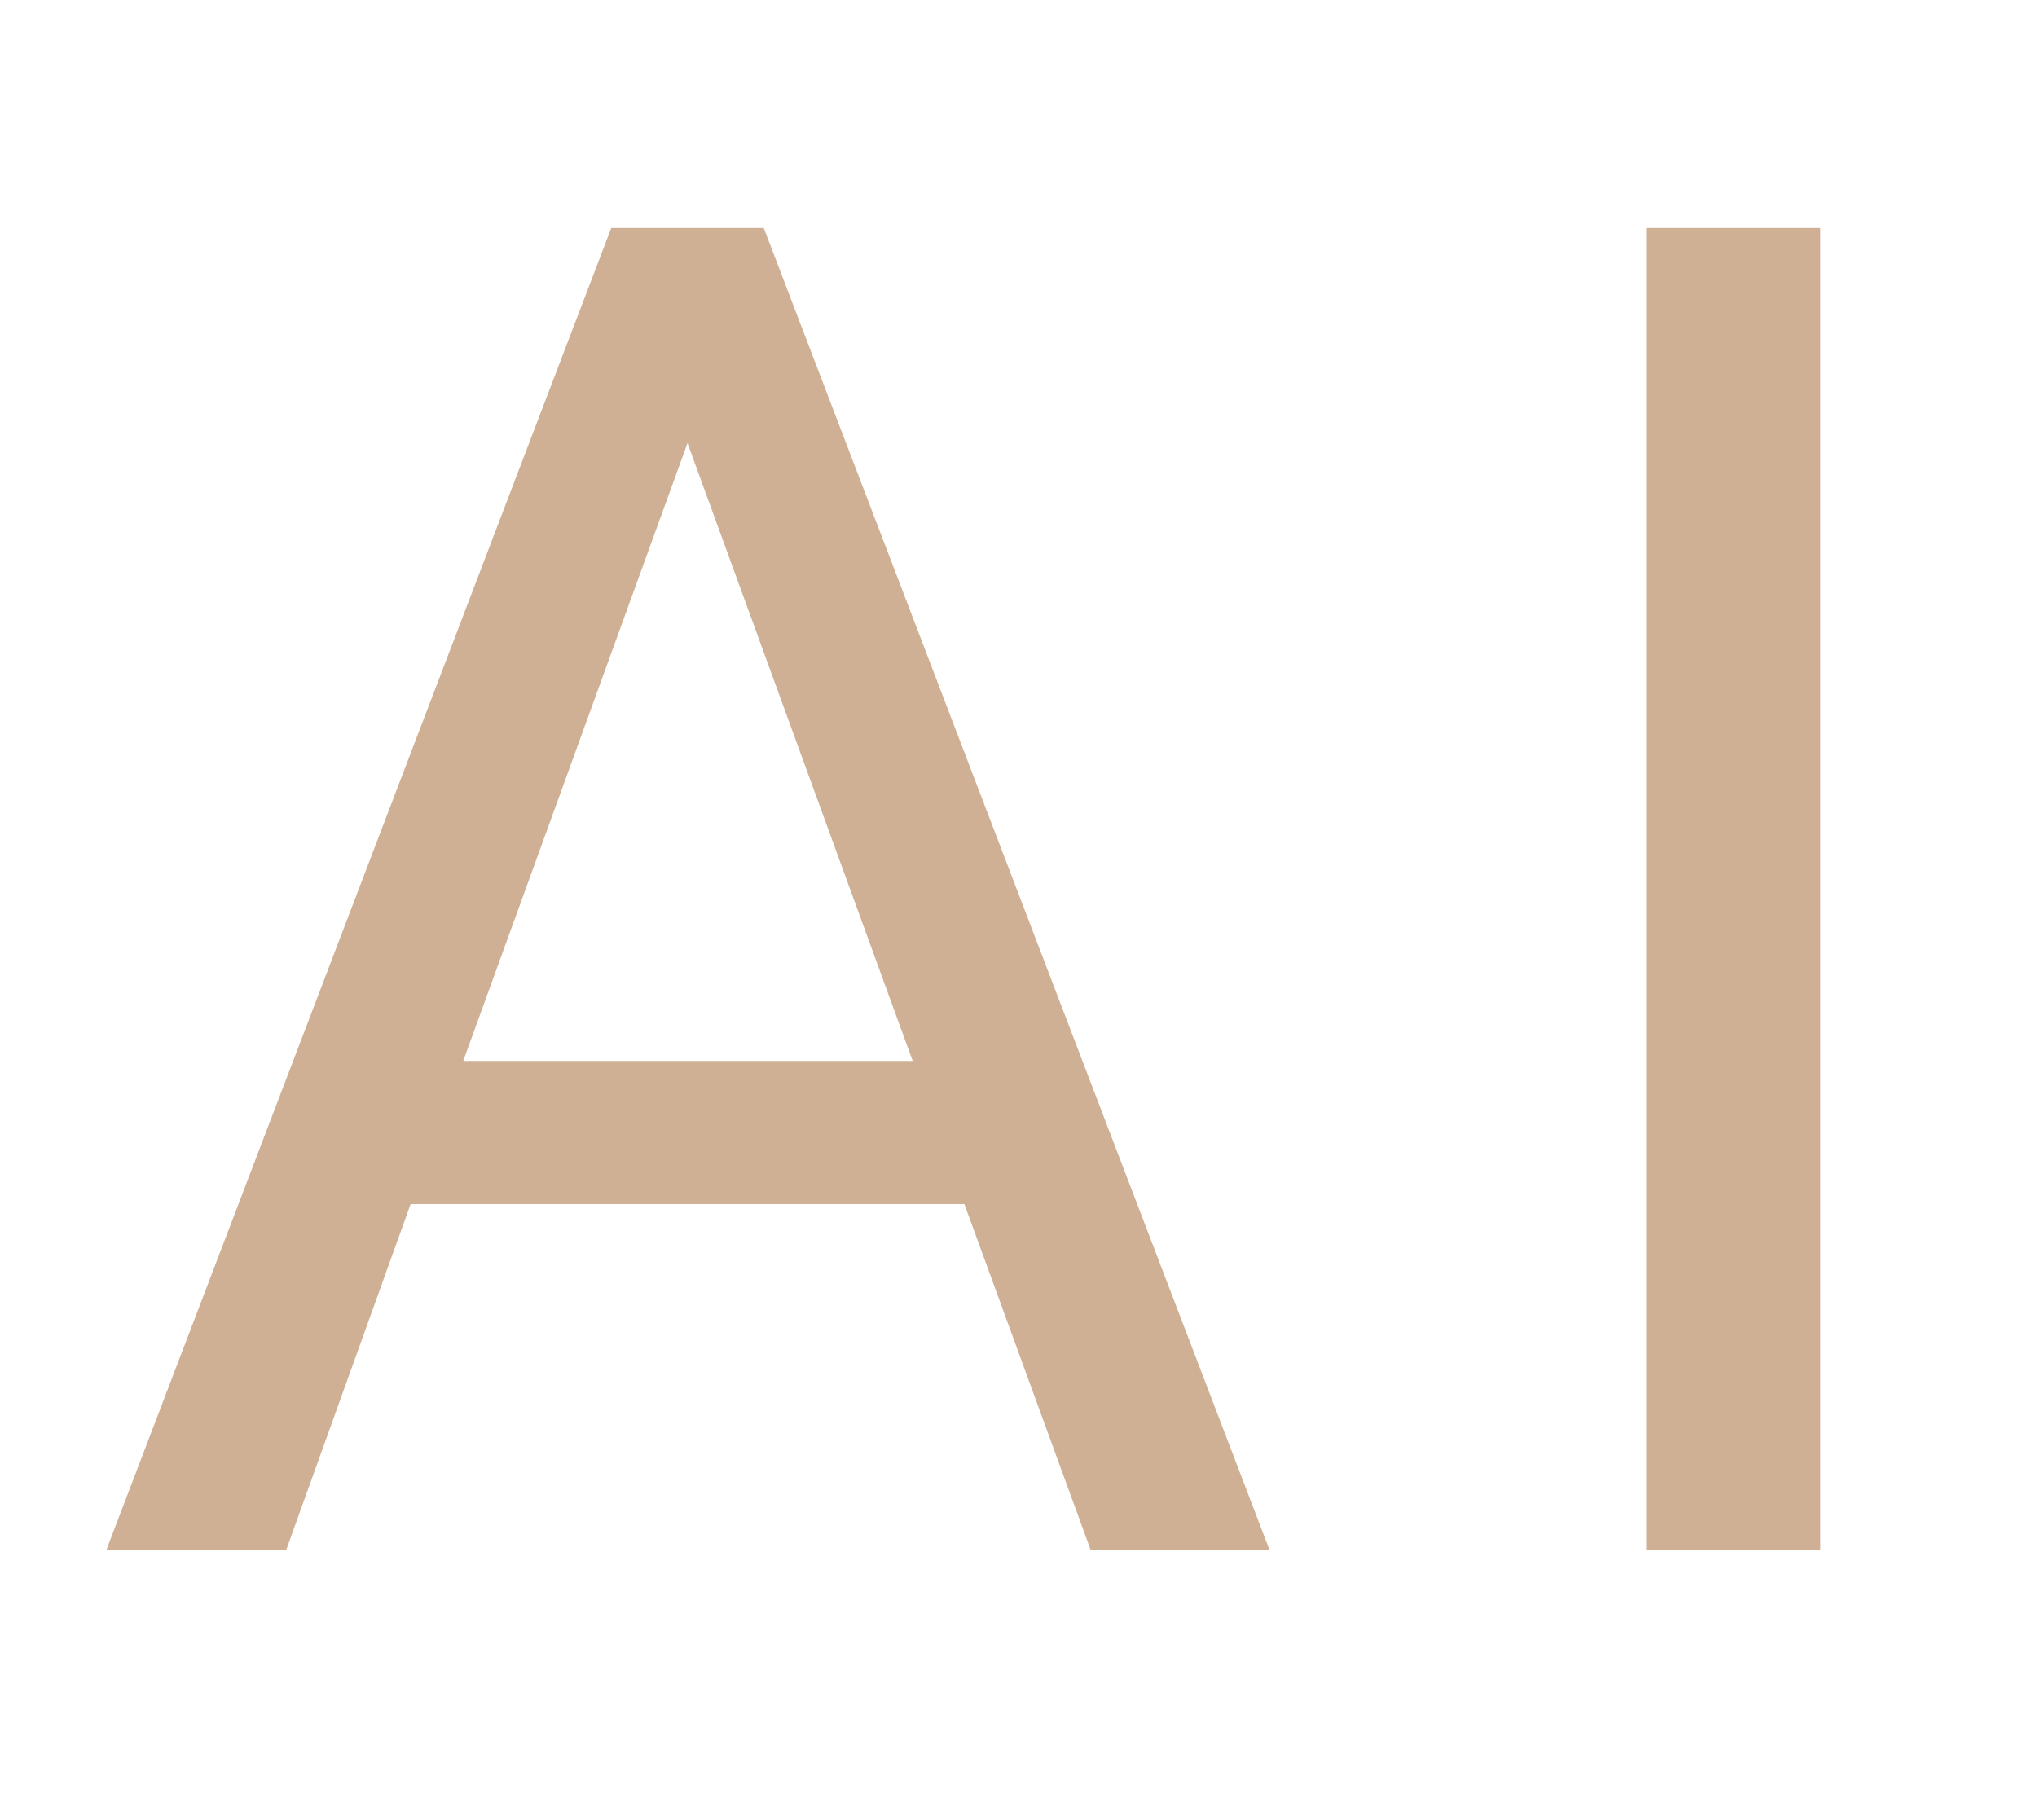 <?xml version="1.0" encoding="utf-8"?>
<!-- Generator: Adobe Illustrator 21.1.0, SVG Export Plug-In . SVG Version: 6.00 Build 0)  -->
<svg version="1.1" id="圖層_1" xmlns="http://www.w3.org/2000/svg" xmlns:xlink="http://www.w3.org/1999/xlink" x="0px" y="0px"
	 viewBox="0 0 1095.4 978.7" style="enable-background:new 0 0 1095.4 978.7;" xml:space="preserve">
<style type="text/css">
	.st0{fill:#CFB094;}
</style>
<g>
	<path class="st0" d="M518.6,647.6H220.8l-66.9,186H57.2l271.5-711h82l272,711h-96.2L518.6,647.6z M249.1,570.6h241.7L369.7,238.3
		L249.1,570.6z"/>
	<path class="st0" d="M979,833.6h-93.7v-711H979V833.6z"/>
</g>
</svg>
